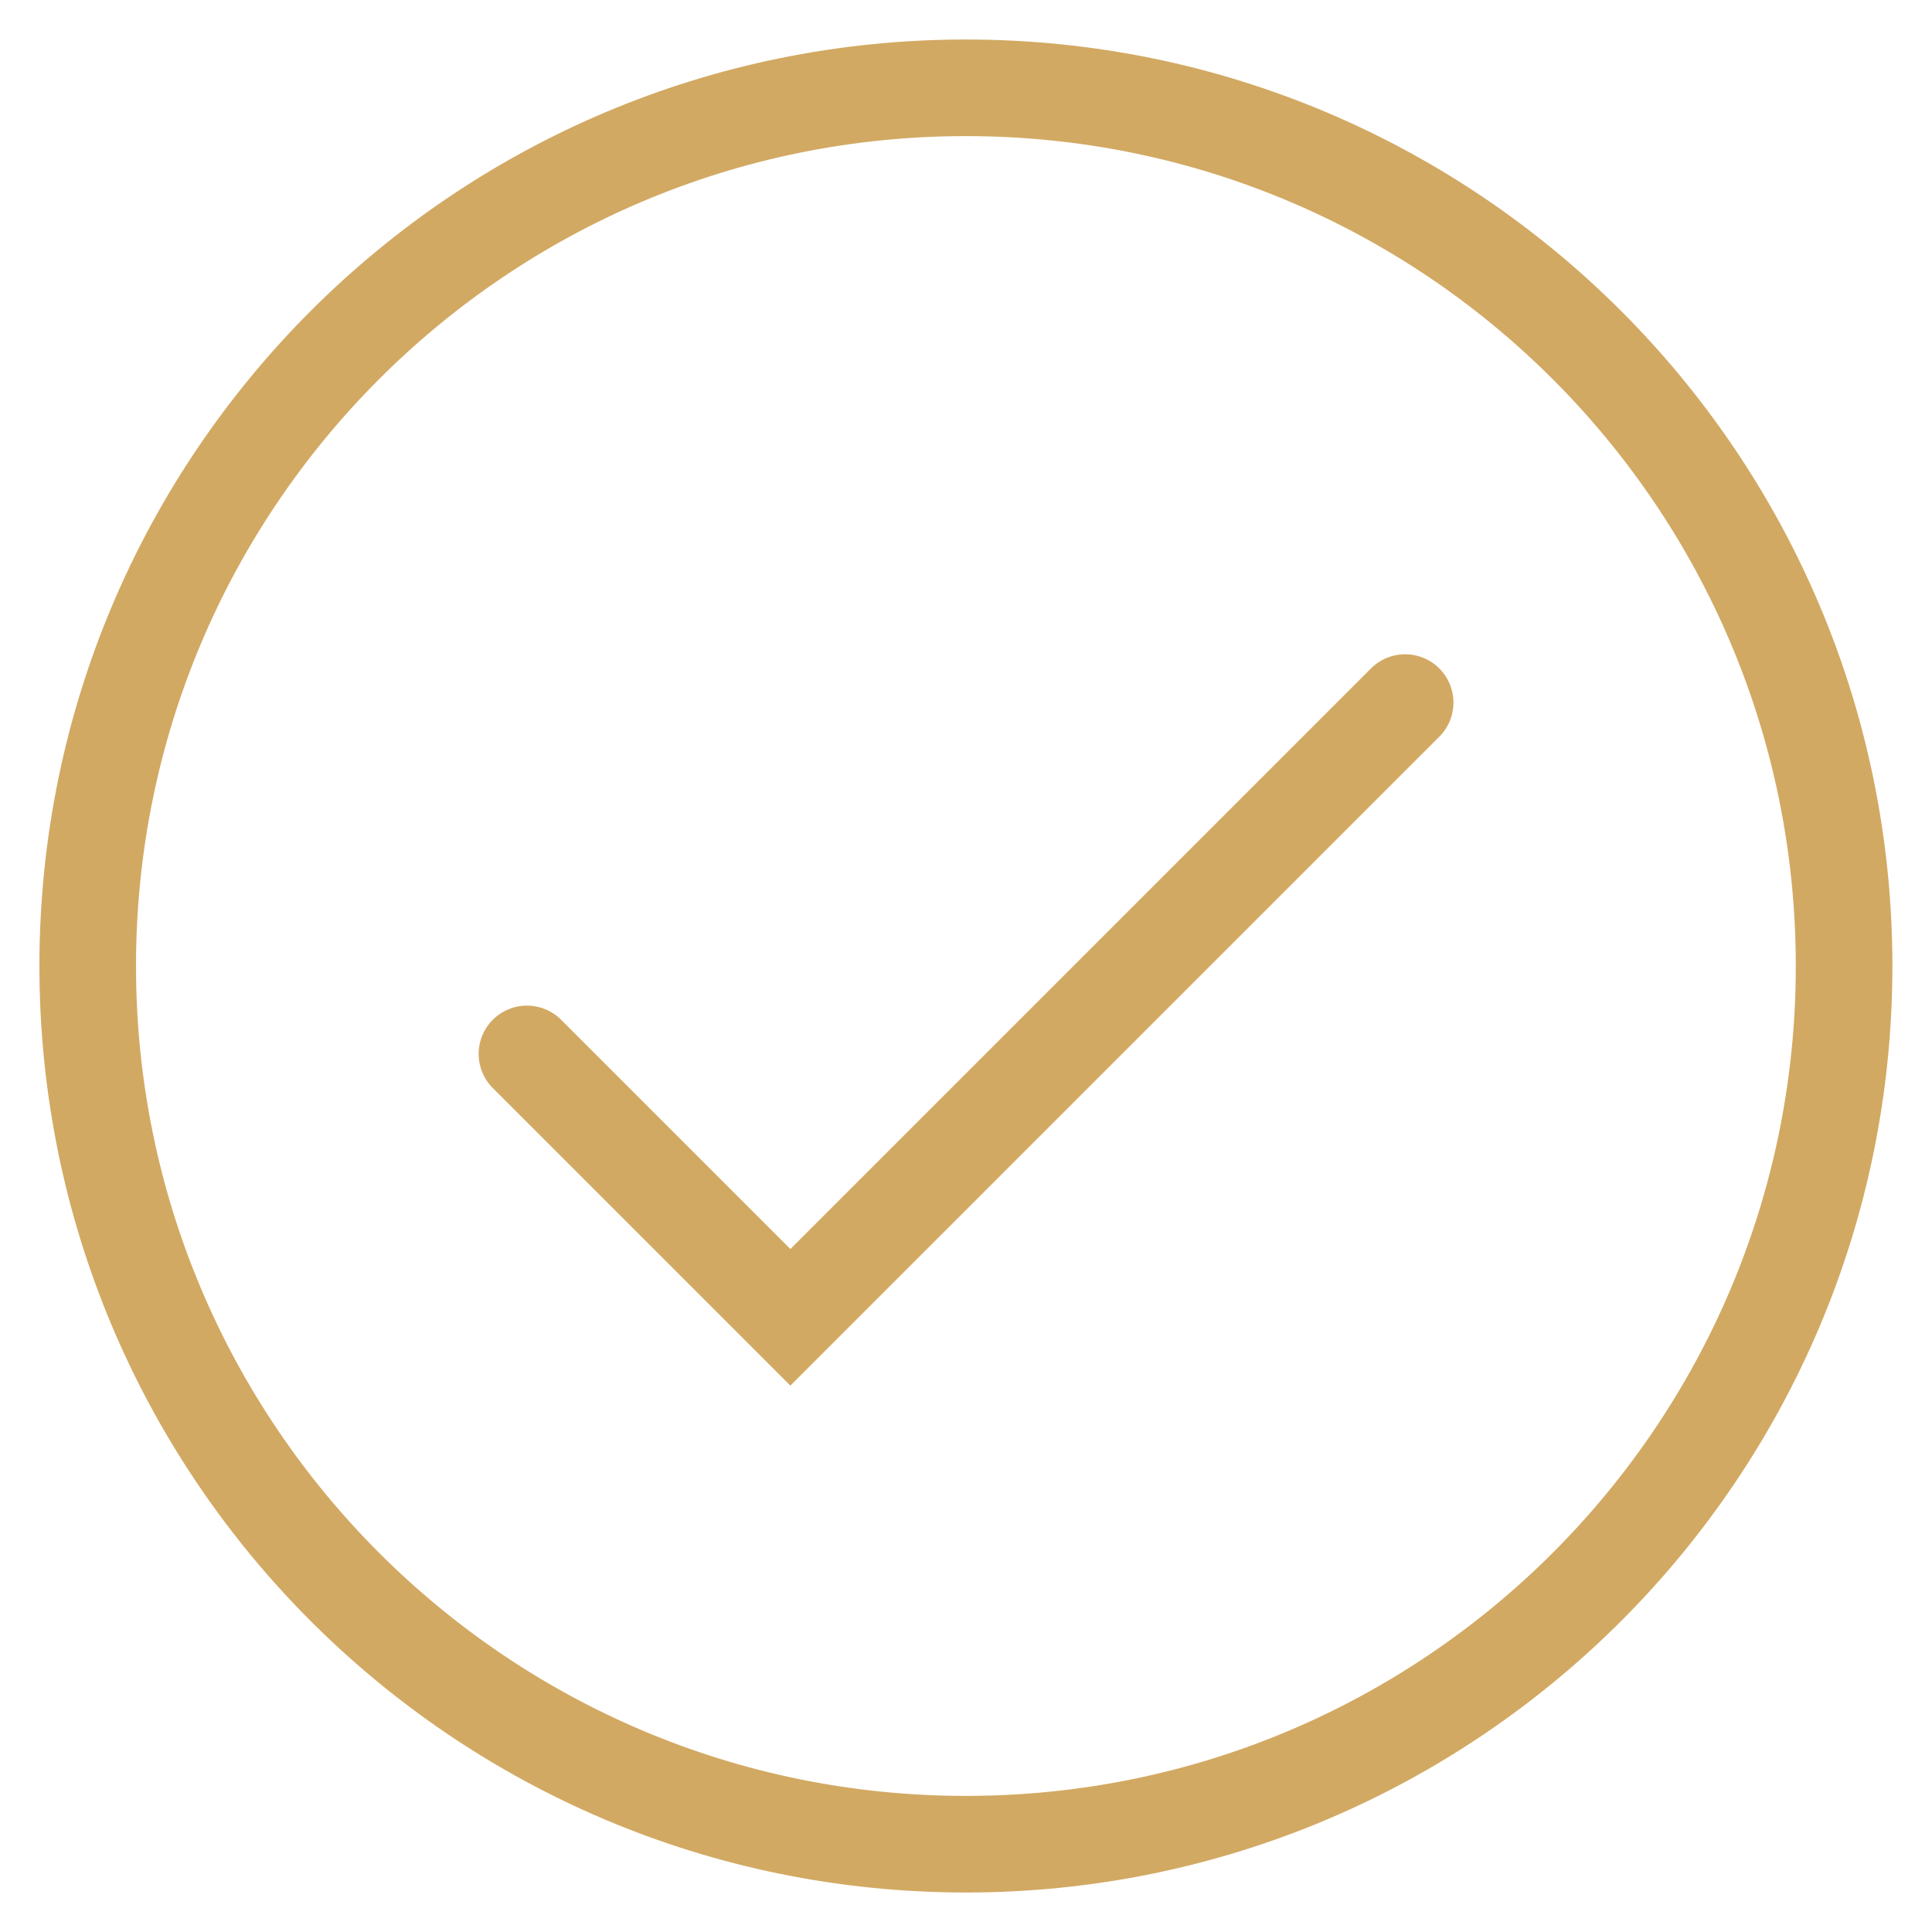 <?xml version="1.0" encoding="UTF-8"?>
<svg xmlns="http://www.w3.org/2000/svg" width="20" height="20" viewBox="0 0 20 20" fill="none">
  <path d="M5.455 10.91L8.182 13.637L14.546 7.273" stroke="#D2A963" stroke-linecap="round"></path>
  <path fill-rule="evenodd" clip-rule="evenodd" d="M9.999 19.091C15.02 19.091 19.09 15.021 19.09 10C19.09 4.979 15.02 0.909 9.999 0.909C4.978 0.909 0.908 4.979 0.908 10C0.908 15.021 4.978 19.091 9.999 19.091Z" stroke="#D2A963"></path>
</svg>
